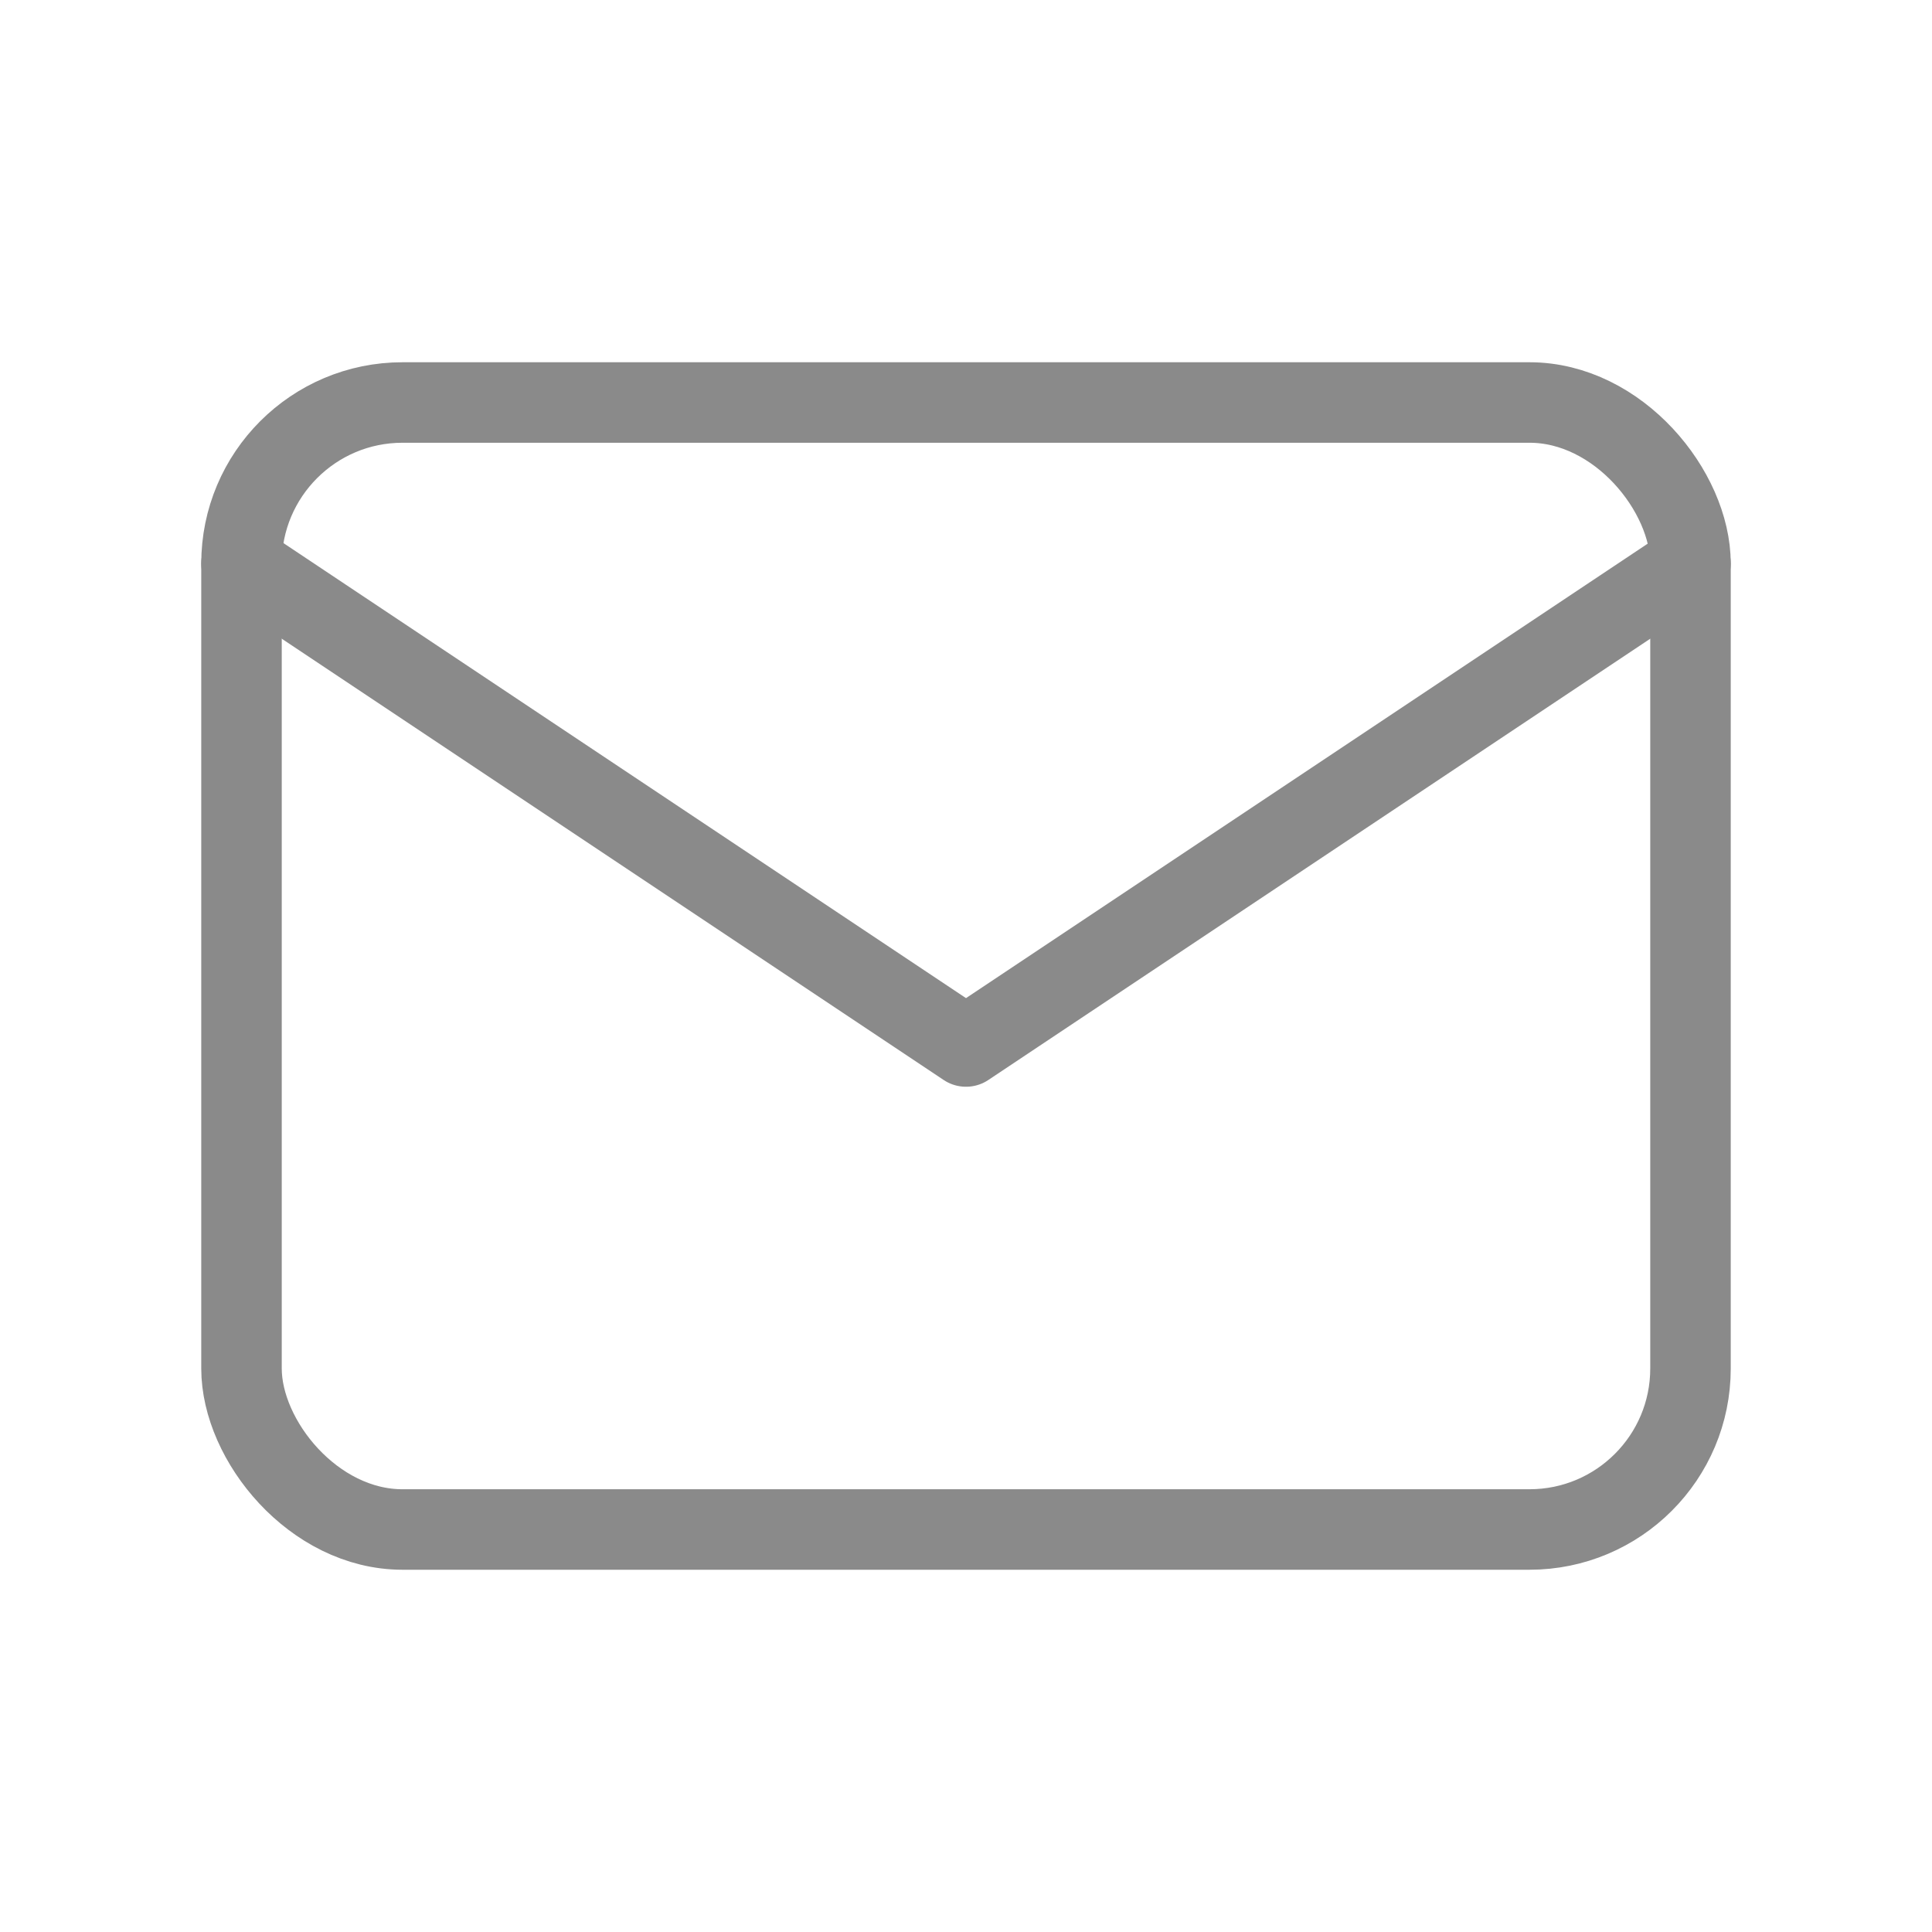 <svg id="Group_3337" data-name="Group 3337" xmlns="http://www.w3.org/2000/svg" width="24" height="24" viewBox="0 0 24 24">
  <path id="Path_706" data-name="Path 706" d="M0,0H24V24H0Z" fill="none"/>
  <rect id="Rectangle_2099" data-name="Rectangle 2099" width="18" height="14" rx="2" transform="translate(3 5)" fill="none" stroke="#8A8A8A" stroke-linecap="round" stroke-linejoin="round" stroke-width="1"/>
  <path id="Path_707" data-name="Path 707" d="M3,7l9,6,9-6" fill="none" stroke="#8A8A8A" stroke-linecap="round" stroke-linejoin="round" stroke-width="1"/>
</svg>
